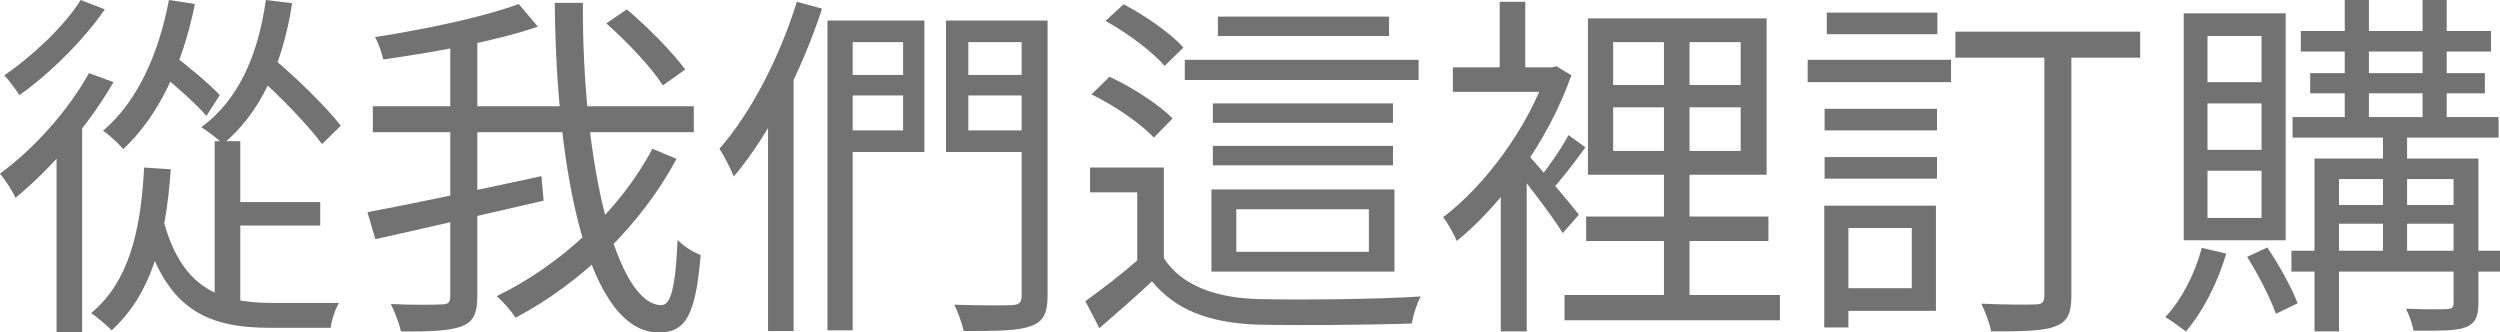 <?xml version="1.0" encoding="UTF-8"?> <svg xmlns="http://www.w3.org/2000/svg" viewBox="0 0 111.04 14.768" fill="none"><path d="M102.193 1.376H110.641V2.288H102.193V1.376ZM101.825 5.2H110.977V6.112H101.825V5.2ZM101.776 11.136H111.041V12.064H101.776V11.136ZM102.609 3.248H110.369V4.144H102.609V3.248ZM104.145 0L105.217 0V5.568H104.145V0ZM107.601 0L108.673 0V5.568H107.601V0ZM105.841 5.6H106.913V11.424H105.841V5.6ZM108.977 7.04H110.081V13.456C110.081 14.048 109.953 14.352 109.537 14.528C109.089 14.704 108.353 14.688 107.201 14.688C107.153 14.416 107.009 14 106.865 13.712C107.697 13.744 108.481 13.744 108.689 13.728C108.913 13.712 108.977 13.664 108.977 13.456V7.04ZM102.801 7.04H109.457V7.952H103.889V14.72H102.801V7.04ZM103.361 9.104H109.425V9.936H103.361V9.104ZM97.793 11.008L98.88 11.264C98.497 12.576 97.824 13.872 97.089 14.72C96.88 14.56 96.433 14.24 96.177 14.08C96.896 13.312 97.489 12.176 97.793 11.008ZM99.809 11.408L100.705 10.992C101.233 11.776 101.809 12.816 102.049 13.472L101.089 13.936C100.848 13.264 100.305 12.192 99.809 11.408ZM98.049 4.592V6.656H100.448V4.592H98.049ZM98.049 7.584V9.68H100.448V7.584H98.049ZM98.049 1.6V3.648H100.448V1.6H98.049ZM96.993 0.592H101.521V10.672H96.993V0.592Z" fill="#727272"></path><path d="M86.85 1.408H95.058V2.56H86.85V1.408ZM90.802 1.888H92.002V13.136C92.002 13.952 91.81 14.304 91.282 14.496C90.754 14.704 89.842 14.72 88.434 14.72C88.386 14.384 88.178 13.856 88.002 13.488C89.09 13.536 90.098 13.536 90.402 13.52C90.706 13.52 90.802 13.424 90.802 13.136V1.888ZM81.042 4.832H86.034V5.792H81.042V4.832ZM81.138 0.56H86.05V1.52H81.138V0.56ZM81.042 6.976H86.034V7.936H81.042V6.976ZM80.29 2.656H86.658V3.648H80.29V2.656ZM81.602 9.136H85.986V13.808H81.602V12.8H84.914V10.128H81.602V9.136ZM81.026 9.136H82.098V14.544H81.026V9.136Z" fill="#727272"></path><path d="M69.49 13.104H79.058V14.224H69.49V13.104ZM70.45 9.616H78.546V10.704H70.45V9.616ZM73.906 1.2H75.042V13.872H73.906V1.2ZM71.65 4.768V6.704H77.314V4.768H71.65ZM71.65 1.872V3.776H77.314V1.872H71.65ZM70.53 0.816L78.466 0.816V7.76H70.53V0.816ZM66.658 7.84L67.81 6.48V14.72H66.658V7.84ZM64.53 2.992H69.074V4.08H64.53V2.992ZM66.61 0.08L67.746 0.08V3.616H66.61V0.08ZM67.682 6.688C68.146 7.136 69.762 9.056 70.13 9.536L69.41 10.352C68.946 9.584 67.586 7.824 67.058 7.216L67.682 6.688ZM68.69 2.992H68.93L69.138 2.944L69.794 3.344C68.754 6.304 66.658 9.12 64.706 10.704C64.578 10.4 64.274 9.856 64.098 9.648C65.922 8.272 67.858 5.696 68.69 3.232V2.992ZM69.666 6L70.418 6.544C69.922 7.232 69.33 8 68.866 8.496L68.274 8.032C68.722 7.504 69.346 6.608 69.666 6Z" fill="#727272"></path><path d="M51.695 7.44V12.112H50.511V8.544H48.415V7.44H51.695ZM51.695 11.472C52.464 12.64 53.871 13.2 55.76 13.28C57.519 13.328 61.184 13.296 63.104 13.168C62.943 13.44 62.768 14 62.704 14.368C60.928 14.432 57.551 14.464 55.76 14.416C53.663 14.32 52.207 13.76 51.167 12.496C50.431 13.184 49.647 13.872 48.831 14.576L48.207 13.376C48.927 12.864 49.839 12.16 50.623 11.472H51.695ZM49.103 0.928L49.903 0.192C50.864 0.688 52.015 1.488 52.56 2.112L51.727 2.928C51.199 2.304 50.08 1.472 49.103 0.928ZM48.479 4.192L49.28 3.408C50.271 3.872 51.487 4.64 52.079 5.264L51.248 6.112C50.687 5.504 49.503 4.688 48.479 4.192ZM52.623 2.656H63.008V3.552H52.623V2.656ZM53.871 6.48H61.871V7.344H53.871V6.48ZM53.871 4.592H61.871V5.456H53.871V4.592ZM54.095 0.736L61.696 0.736V1.6H54.095V0.736ZM54.911 9.296V11.184H60.799V9.296H54.911ZM53.807 8.416H61.936V12.064H53.807V8.416Z" fill="#727272"></path><path d="M37.425 3.328H40.657V4.24H37.425V3.328ZM42.497 3.328H45.761V4.24H42.497V3.328ZM45.377 0.912H46.529V13.136C46.529 13.92 46.338 14.288 45.793 14.48C45.265 14.688 44.321 14.704 42.802 14.704C42.737 14.384 42.546 13.856 42.386 13.536C43.521 13.568 44.642 13.568 44.961 13.552C45.265 13.536 45.377 13.44 45.377 13.136V0.912ZM36.753 0.912H37.873V14.672H36.753V0.912ZM37.489 0.912L41.057 0.912V6.752H37.489V5.792H40.113V1.872H37.489V0.912ZM45.954 0.912V1.872H43.009V5.792H45.954V6.752H42.018V0.912H45.954ZM35.393 0.08L36.513 0.384C35.601 3.152 34.177 5.968 32.593 7.84C32.481 7.552 32.161 6.912 31.953 6.608C33.361 5.008 34.626 2.544 35.393 0.08ZM34.113 4L35.217 2.896L35.249 2.928V14.704H34.113V4Z" fill="#727272"></path><path d="M26.929 1.04L27.841 0.416C28.785 1.216 29.904 2.352 30.433 3.088L29.441 3.792C28.96 3.024 27.873 1.872 26.929 1.04ZM16.56 4.72H30.816V5.872H16.56V4.72ZM16.32 9.424C18.224 9.072 21.232 8.432 24.049 7.824L24.145 8.912C21.52 9.52 18.688 10.176 16.672 10.624L16.32 9.424ZM20 1.616H21.2V13.168C21.2 13.952 21.008 14.304 20.496 14.496C19.984 14.688 19.136 14.736 17.808 14.72C17.744 14.4 17.536 13.856 17.36 13.504C18.384 13.552 19.328 13.536 19.616 13.52C19.904 13.52 20 13.44 20 13.152V1.616ZM23.04 0.176L23.889 1.184C22.032 1.824 19.312 2.32 17.024 2.64C16.96 2.368 16.816 1.92 16.656 1.648C18.912 1.296 21.504 0.752 23.04 0.176ZM24.641 0.128H25.889C25.857 7.472 27.425 13.552 29.376 13.552C29.809 13.552 30.001 12.72 30.097 10.656C30.353 10.928 30.785 11.2 31.121 11.328C30.897 13.984 30.465 14.768 29.265 14.768C26.129 14.768 24.705 7.744 24.641 0.128ZM28.976 6.608L30.049 7.056C28.481 9.984 25.841 12.56 22.896 14.112C22.705 13.808 22.368 13.424 22.064 13.152C24.913 11.776 27.553 9.312 28.976 6.608Z" fill="#727272"></path><path d="M10.048 8.976H14.224V10.016H10.048V8.976ZM9.536 6.272H10.672V13.92L9.536 13.488V6.272ZM7.216 9.616C8 12.784 9.728 13.456 12.096 13.456C12.448 13.456 14.56 13.456 15.056 13.456C14.896 13.712 14.72 14.24 14.688 14.56H12C9.136 14.56 7.296 13.712 6.32 9.952L7.216 9.616ZM7.504 0L8.656 0.176C8.112 2.896 7.04 5.168 5.472 6.624C5.312 6.416 4.848 5.984 4.576 5.808C6.096 4.512 7.04 2.432 7.504 0ZM11.808 0L12.976 0.144C12.544 2.928 11.536 5.04 9.904 6.4C9.712 6.192 9.216 5.824 8.944 5.648C10.56 4.464 11.456 2.512 11.808 0ZM7.104 3.248L7.68 2.432C8.4 2.976 9.312 3.744 9.76 4.224L9.168 5.152C8.736 4.64 7.824 3.824 7.104 3.248ZM11.296 3.264L12.096 2.56C13.168 3.456 14.512 4.768 15.136 5.584L14.304 6.4C13.68 5.552 12.384 4.208 11.296 3.264ZM6.4 7.44L7.584 7.52C7.36 10.784 6.672 13.104 4.96 14.672C4.784 14.48 4.304 14.08 4.048 13.904C5.68 12.56 6.256 10.352 6.4 7.44ZM3.952 3.248L5.04 3.648C3.936 5.568 2.256 7.504 0.688 8.784C0.576 8.528 0.224 7.968 0 7.712C1.488 6.624 3.008 4.944 3.952 3.248ZM3.584 0L4.656 0.416C3.728 1.76 2.224 3.264 0.864 4.224C0.704 3.984 0.4 3.568 0.192 3.344C1.44 2.496 2.88 1.136 3.584 0ZM2.512 6.224L3.488 5.248L3.648 5.328V14.768H2.512V6.224Z" fill="#727272"></path></svg> 